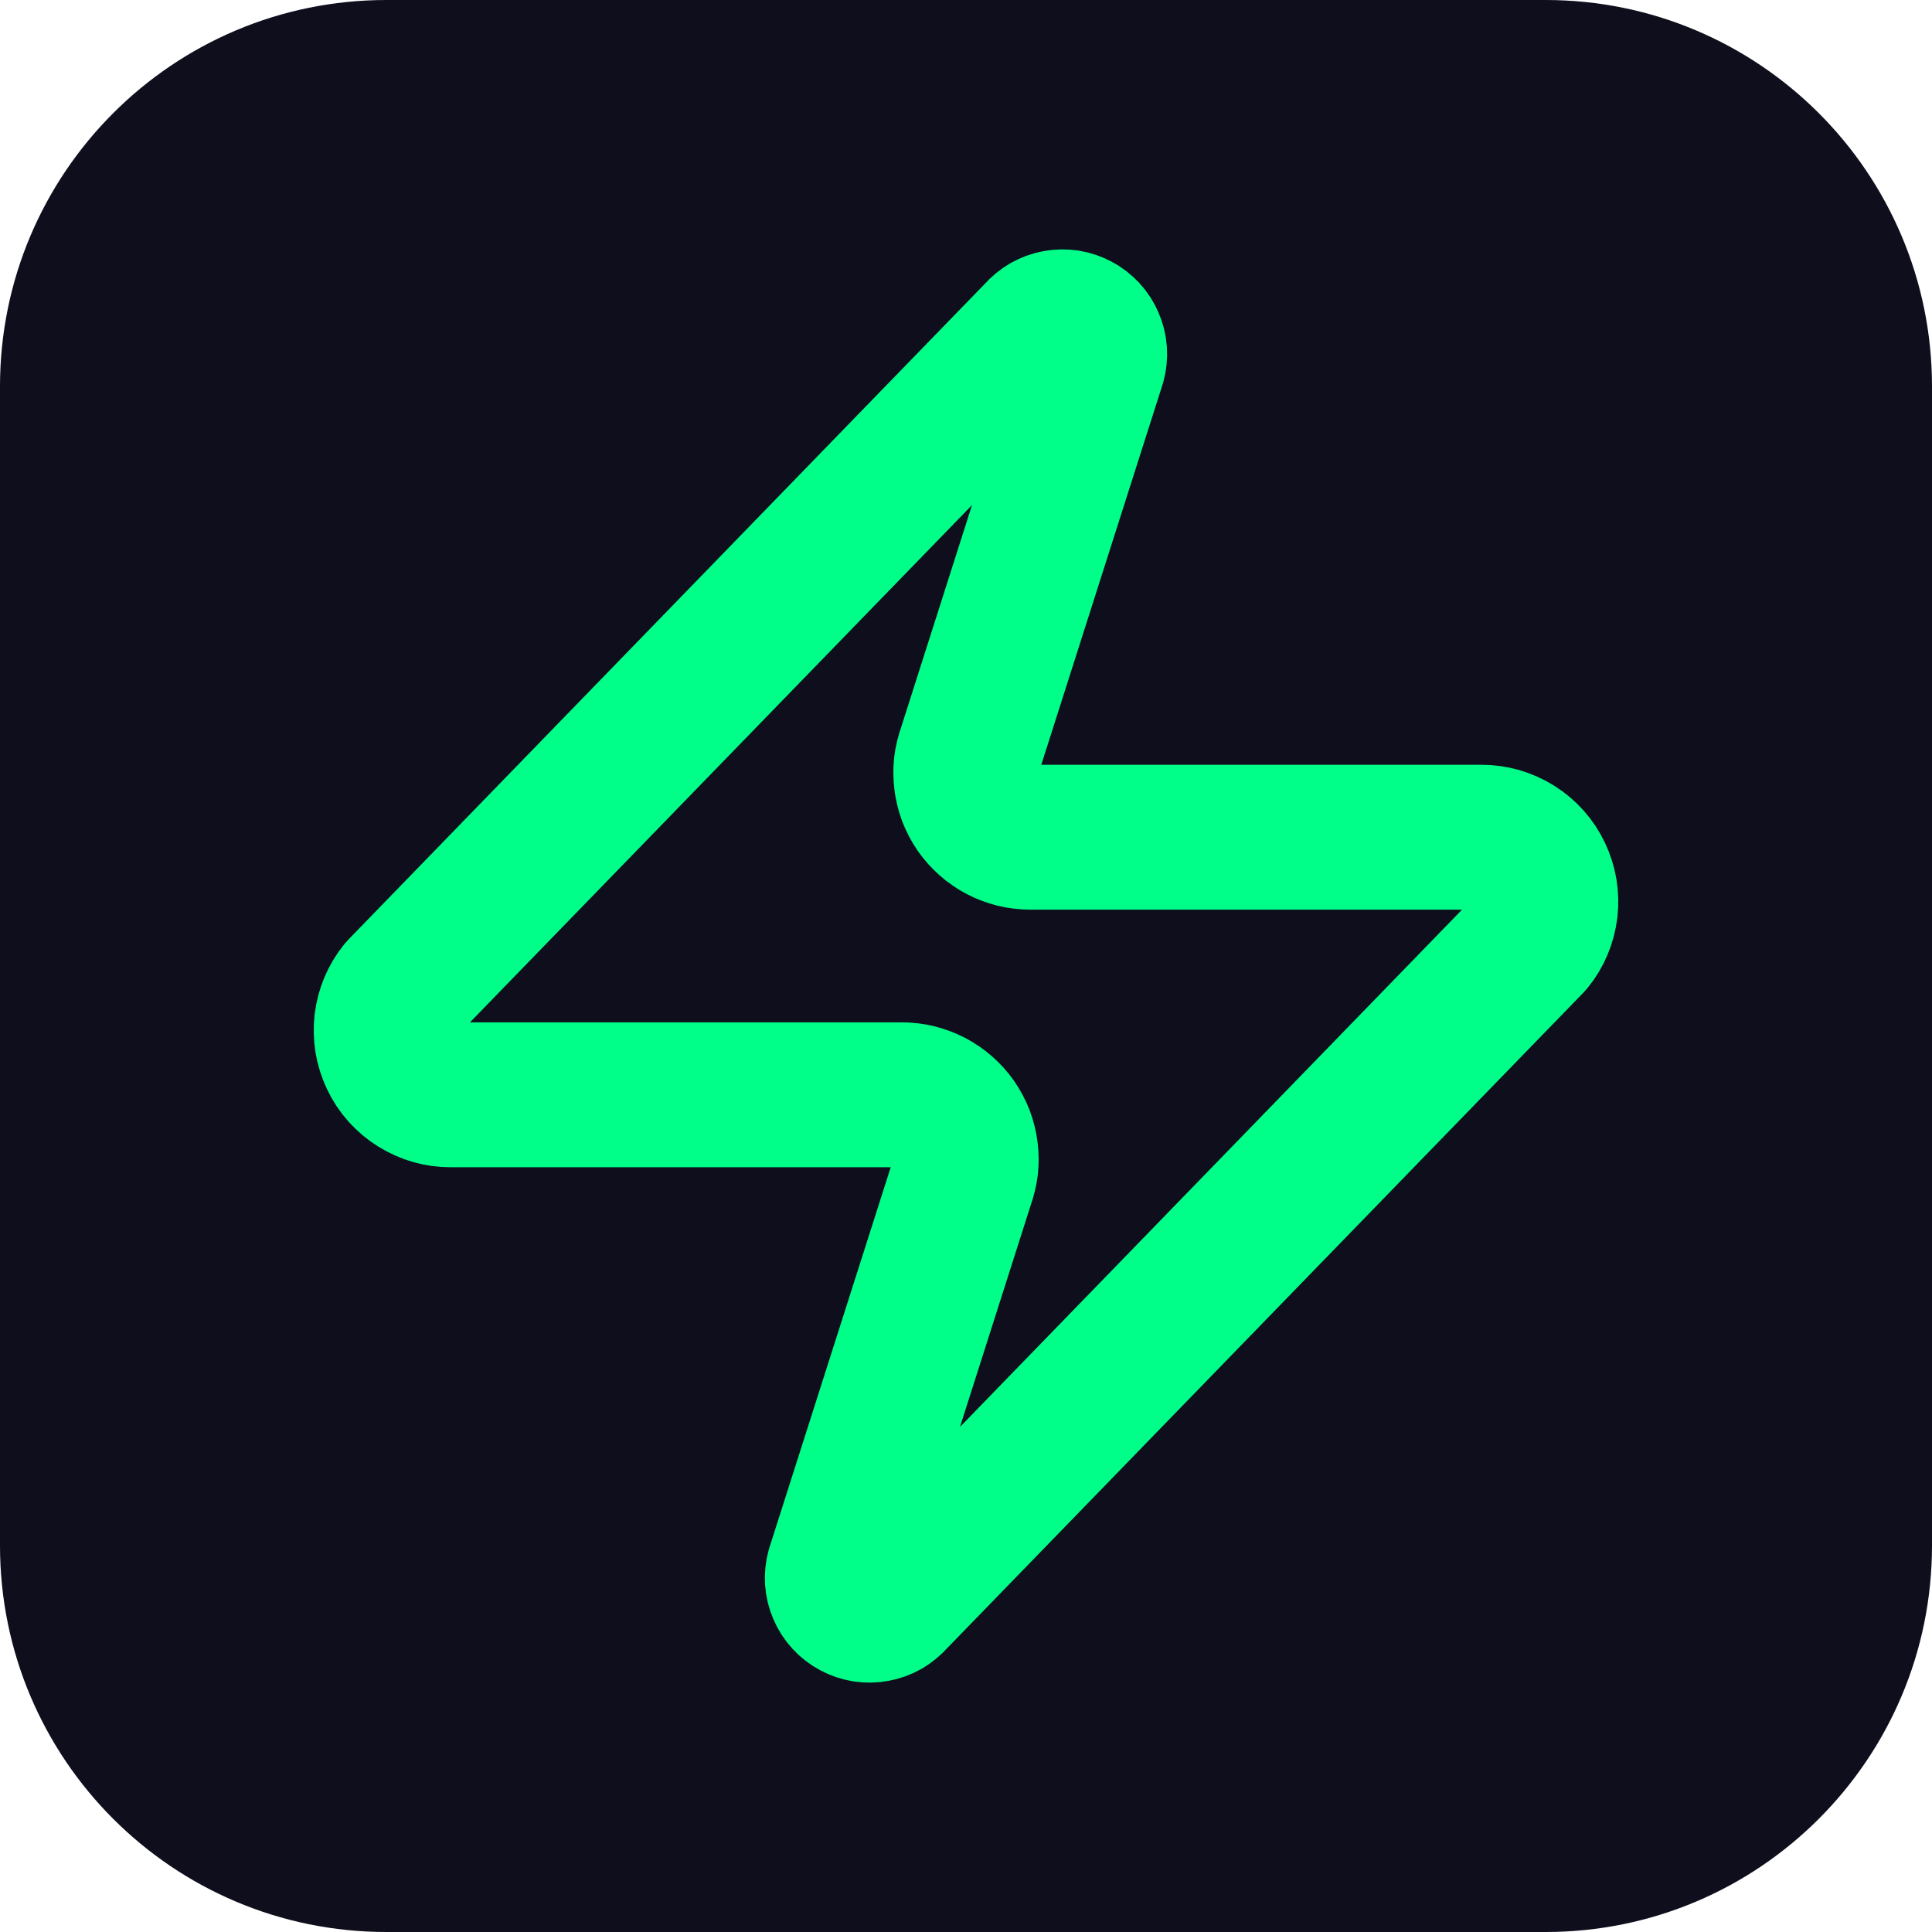 <?xml version="1.0" encoding="UTF-8"?> <svg xmlns="http://www.w3.org/2000/svg" xmlns:xlink="http://www.w3.org/1999/xlink" width="500" zoomAndPan="magnify" viewBox="0 0 375 375" height="500" preserveAspectRatio="xMidYMid meet" version="1.2"><defs><clipPath id="144c0d3324"><path d="M 75 0 L 300 0 C 341.422 0 375 33.578 375 75 L 375 300 C 375 341.422 341.422 375 300 375 L 75 375 C 33.578 375 0 341.422 0 300 L 0 75 C 0 33.578 33.578 0 75 0 Z M 75 0 "></path></clipPath></defs><g id="e8ebd05b0b"><g clip-rule="nonzero" clip-path="url(#144c0d3324)"><rect x="0" width="375" y="0" height="375" style="fill:#0e0e1d;fill-opacity:1;stroke:none;"></rect></g><path style="fill:none;stroke-width:2.25;stroke-linecap:round;stroke-linejoin:round;stroke:#00ff88;stroke-opacity:1;stroke-miterlimit:4;" d="M 4 14 C 3.905 14 3.812 13.988 3.722 13.962 C 3.631 13.935 3.545 13.897 3.465 13.847 C 3.385 13.797 3.313 13.736 3.25 13.666 C 3.187 13.595 3.135 13.517 3.095 13.432 C 3.054 13.346 3.026 13.257 3.01 13.164 C 2.995 13.07 2.993 12.977 3.003 12.883 C 3.015 12.789 3.038 12.698 3.075 12.611 C 3.112 12.524 3.16 12.443 3.22 12.37 L 13.12 2.17 C 13.157 2.127 13.2 2.092 13.249 2.063 C 13.299 2.035 13.351 2.016 13.407 2.006 C 13.463 1.995 13.519 1.995 13.575 2.003 C 13.631 2.012 13.684 2.03 13.734 2.057 C 13.784 2.083 13.828 2.118 13.866 2.159 C 13.905 2.201 13.935 2.248 13.957 2.3 C 13.98 2.352 13.993 2.407 13.997 2.463 C 14.001 2.52 13.995 2.575 13.98 2.63 L 12.06 8.65 C 12.046 8.688 12.034 8.726 12.025 8.765 C 12.015 8.804 12.008 8.844 12.003 8.884 C 11.999 8.924 11.997 8.964 11.997 9.005 C 11.997 9.045 12 9.085 12.005 9.125 C 12.01 9.165 12.017 9.204 12.027 9.243 C 12.037 9.283 12.049 9.321 12.063 9.359 C 12.078 9.396 12.094 9.433 12.113 9.468 C 12.132 9.504 12.153 9.538 12.176 9.572 C 12.199 9.604 12.224 9.636 12.251 9.666 C 12.278 9.696 12.306 9.724 12.337 9.751 C 12.367 9.778 12.398 9.803 12.432 9.825 C 12.465 9.848 12.499 9.868 12.535 9.887 C 12.571 9.906 12.608 9.922 12.646 9.936 C 12.683 9.95 12.722 9.962 12.761 9.972 C 12.8 9.981 12.839 9.988 12.88 9.993 C 12.92 9.998 12.96 10 13 10 L 20 10 C 20.095 10 20.188 10.013 20.278 10.038 C 20.369 10.065 20.455 10.103 20.535 10.153 C 20.615 10.203 20.687 10.264 20.75 10.334 C 20.813 10.405 20.865 10.483 20.905 10.568 C 20.946 10.654 20.974 10.743 20.99 10.836 C 21.005 10.93 21.008 11.023 20.997 11.117 C 20.985 11.211 20.962 11.302 20.925 11.389 C 20.888 11.476 20.84 11.557 20.78 11.63 L 10.88 21.83 C 10.843 21.873 10.8 21.908 10.751 21.937 C 10.701 21.965 10.649 21.984 10.593 21.994 C 10.537 22.005 10.481 22.005 10.425 21.997 C 10.369 21.988 10.316 21.97 10.266 21.943 C 10.216 21.917 10.172 21.883 10.134 21.841 C 10.095 21.799 10.065 21.752 10.043 21.7 C 10.02 21.648 10.007 21.593 10.003 21.537 C 9.999 21.48 10.005 21.425 10.02 21.37 L 11.94 15.35 C 11.954 15.312 11.966 15.274 11.975 15.235 C 11.985 15.196 11.992 15.156 11.997 15.116 C 12.001 15.076 12.003 15.036 12.003 14.995 C 12.003 14.955 12 14.915 11.995 14.875 C 11.99 14.835 11.983 14.796 11.973 14.757 C 11.963 14.717 11.951 14.679 11.937 14.641 C 11.922 14.604 11.906 14.567 11.887 14.532 C 11.868 14.496 11.847 14.462 11.824 14.428 C 11.801 14.396 11.776 14.364 11.749 14.334 C 11.722 14.304 11.694 14.276 11.663 14.249 C 11.633 14.222 11.602 14.198 11.568 14.175 C 11.535 14.152 11.501 14.132 11.465 14.113 C 11.429 14.094 11.392 14.078 11.354 14.064 C 11.317 14.05 11.278 14.038 11.239 14.028 C 11.2 14.019 11.161 14.012 11.12 14.007 C 11.08 14.002 11.04 14 11 14 Z M 4 14 " transform="matrix(12.5,0,0,12.5,37.5,37.5)"></path></g></svg> 
